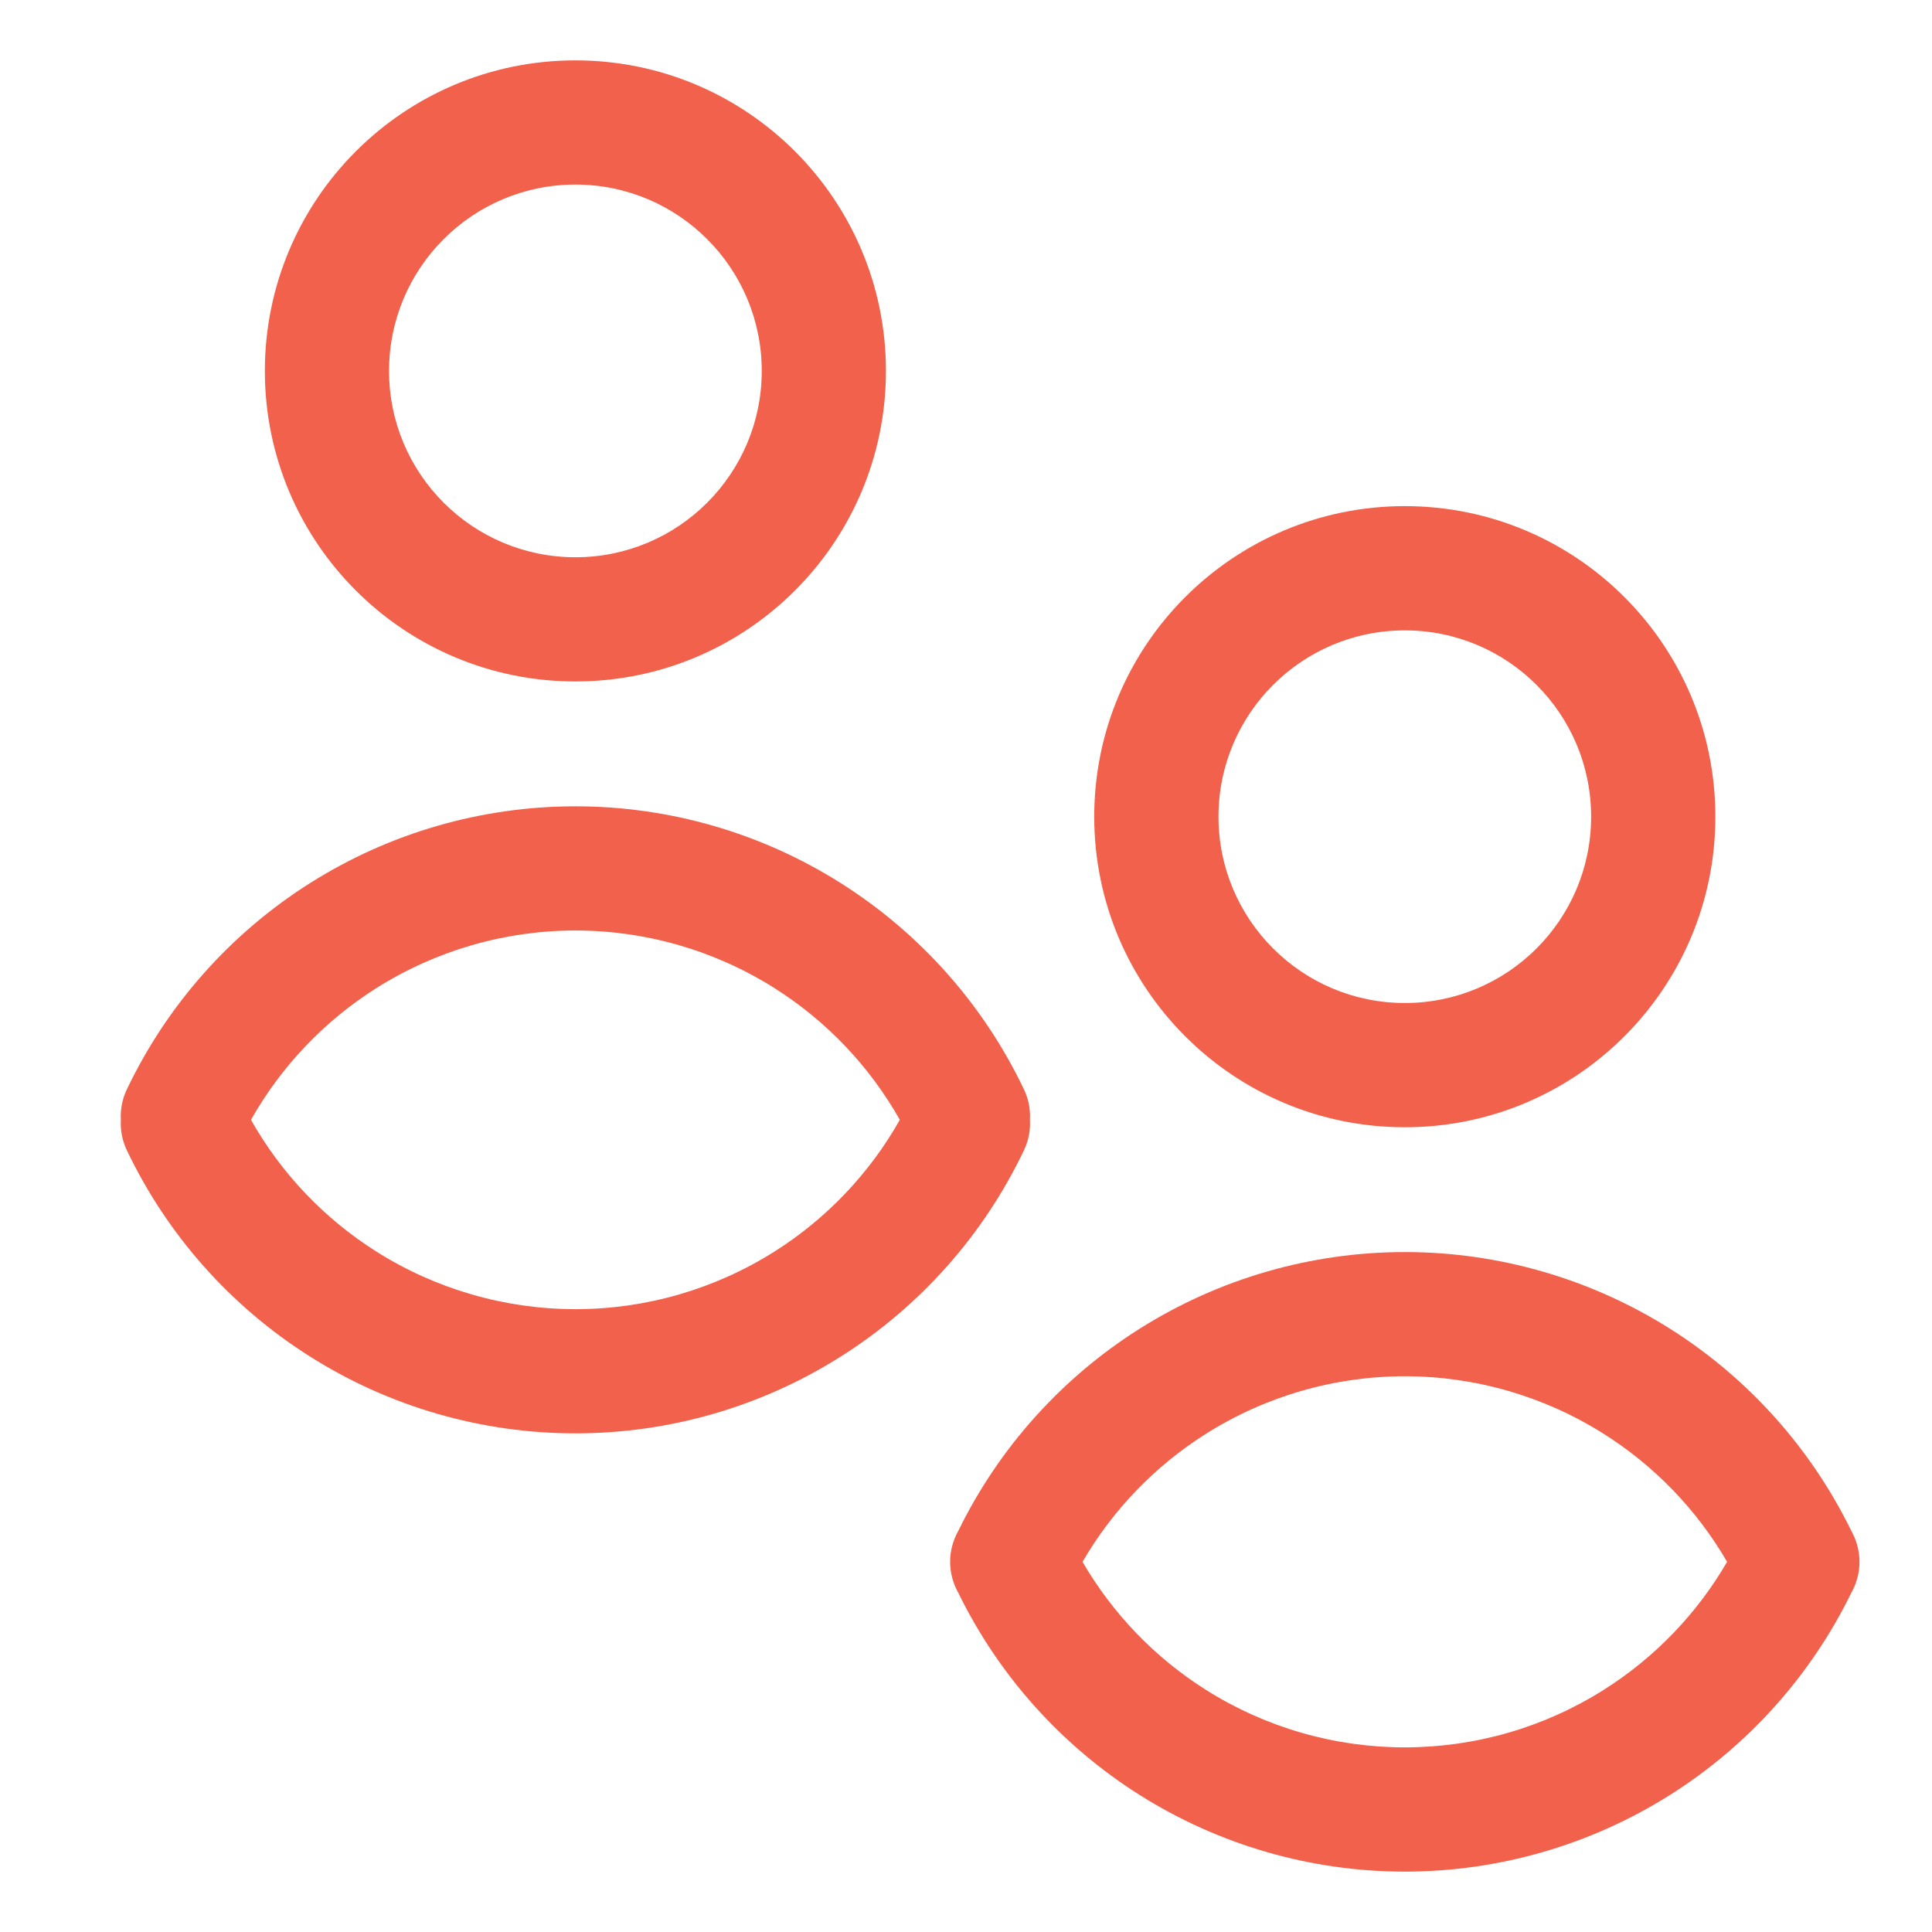 <svg width="32" height="32" viewBox="0 0 32 32" fill="none" xmlns="http://www.w3.org/2000/svg">
<path fill-rule="evenodd" clip-rule="evenodd" d="M9.531 3.057C7.826 3.057 6.444 4.439 6.444 6.144C6.444 7.848 7.826 9.23 9.531 9.23C11.235 9.23 12.617 7.848 12.617 6.144C12.617 4.439 11.235 3.057 9.531 3.057ZM4.387 6.144C4.387 3.303 6.69 1 9.531 1C12.371 1 14.674 3.303 14.674 6.144C14.674 8.984 12.371 11.287 9.531 11.287C6.69 11.287 4.387 8.984 4.387 6.144ZM5.137 14.626C6.452 13.795 7.975 13.355 9.531 13.355C11.086 13.355 12.609 13.795 13.924 14.626C15.239 15.456 16.292 16.642 16.961 18.046C17.038 18.208 17.069 18.381 17.059 18.548C17.069 18.715 17.038 18.888 16.961 19.05C16.292 20.454 15.239 21.64 13.924 22.47C12.609 23.301 11.086 23.741 9.531 23.741C7.975 23.741 6.452 23.301 5.137 22.47C3.822 21.64 2.769 20.454 2.1 19.05C2.023 18.888 1.992 18.715 2.002 18.548C1.992 18.381 2.023 18.208 2.1 18.046C2.769 16.642 3.822 15.456 5.137 14.626ZM4.157 18.548C4.657 19.434 5.371 20.185 6.235 20.731C7.222 21.353 8.364 21.684 9.531 21.684C10.697 21.684 11.84 21.353 12.826 20.731C13.69 20.185 14.404 19.434 14.904 18.548C14.404 17.662 13.69 16.911 12.826 16.365C11.84 15.743 10.697 15.412 9.531 15.412C8.364 15.412 7.222 15.743 6.235 16.365C5.371 16.911 4.657 17.662 4.157 18.548Z" fill="#F1614B"/>
<path fill-rule="evenodd" clip-rule="evenodd" d="M23.268 10.441C21.564 10.441 20.182 11.822 20.182 13.527C20.182 15.231 21.564 16.613 23.268 16.613C24.973 16.613 26.354 15.231 26.354 13.527C26.354 11.822 24.973 10.441 23.268 10.441ZM18.124 13.527C18.124 10.686 20.427 8.383 23.268 8.383C26.109 8.383 28.412 10.686 28.412 13.527C28.412 16.368 26.109 18.671 23.268 18.671C20.427 18.671 18.124 16.368 18.124 13.527ZM18.874 22.009C20.189 21.179 21.713 20.738 23.268 20.738C24.823 20.738 26.347 21.179 27.662 22.009C28.954 22.825 29.992 23.983 30.663 25.355C30.751 25.511 30.799 25.688 30.799 25.869C30.799 26.05 30.751 26.227 30.663 26.383C29.992 27.755 28.954 28.913 27.662 29.729C26.347 30.559 24.823 31 23.268 31C21.713 31 20.189 30.559 18.874 29.729C17.582 28.913 16.544 27.755 15.873 26.383C15.785 26.227 15.737 26.05 15.737 25.869C15.737 25.688 15.785 25.511 15.873 25.355C16.544 23.983 17.582 22.825 18.874 22.009ZM17.93 25.869C18.429 26.728 19.129 27.456 19.973 27.989C20.959 28.612 22.102 28.942 23.268 28.942C24.434 28.942 25.577 28.612 26.563 27.989C27.407 27.456 28.108 26.728 28.606 25.869C28.108 25.01 27.407 24.282 26.563 23.749C25.577 23.126 24.434 22.795 23.268 22.795C22.102 22.795 20.959 23.126 19.973 23.749C19.129 24.282 18.429 25.01 17.93 25.869Z" fill="#F1614B"/>
</svg>
